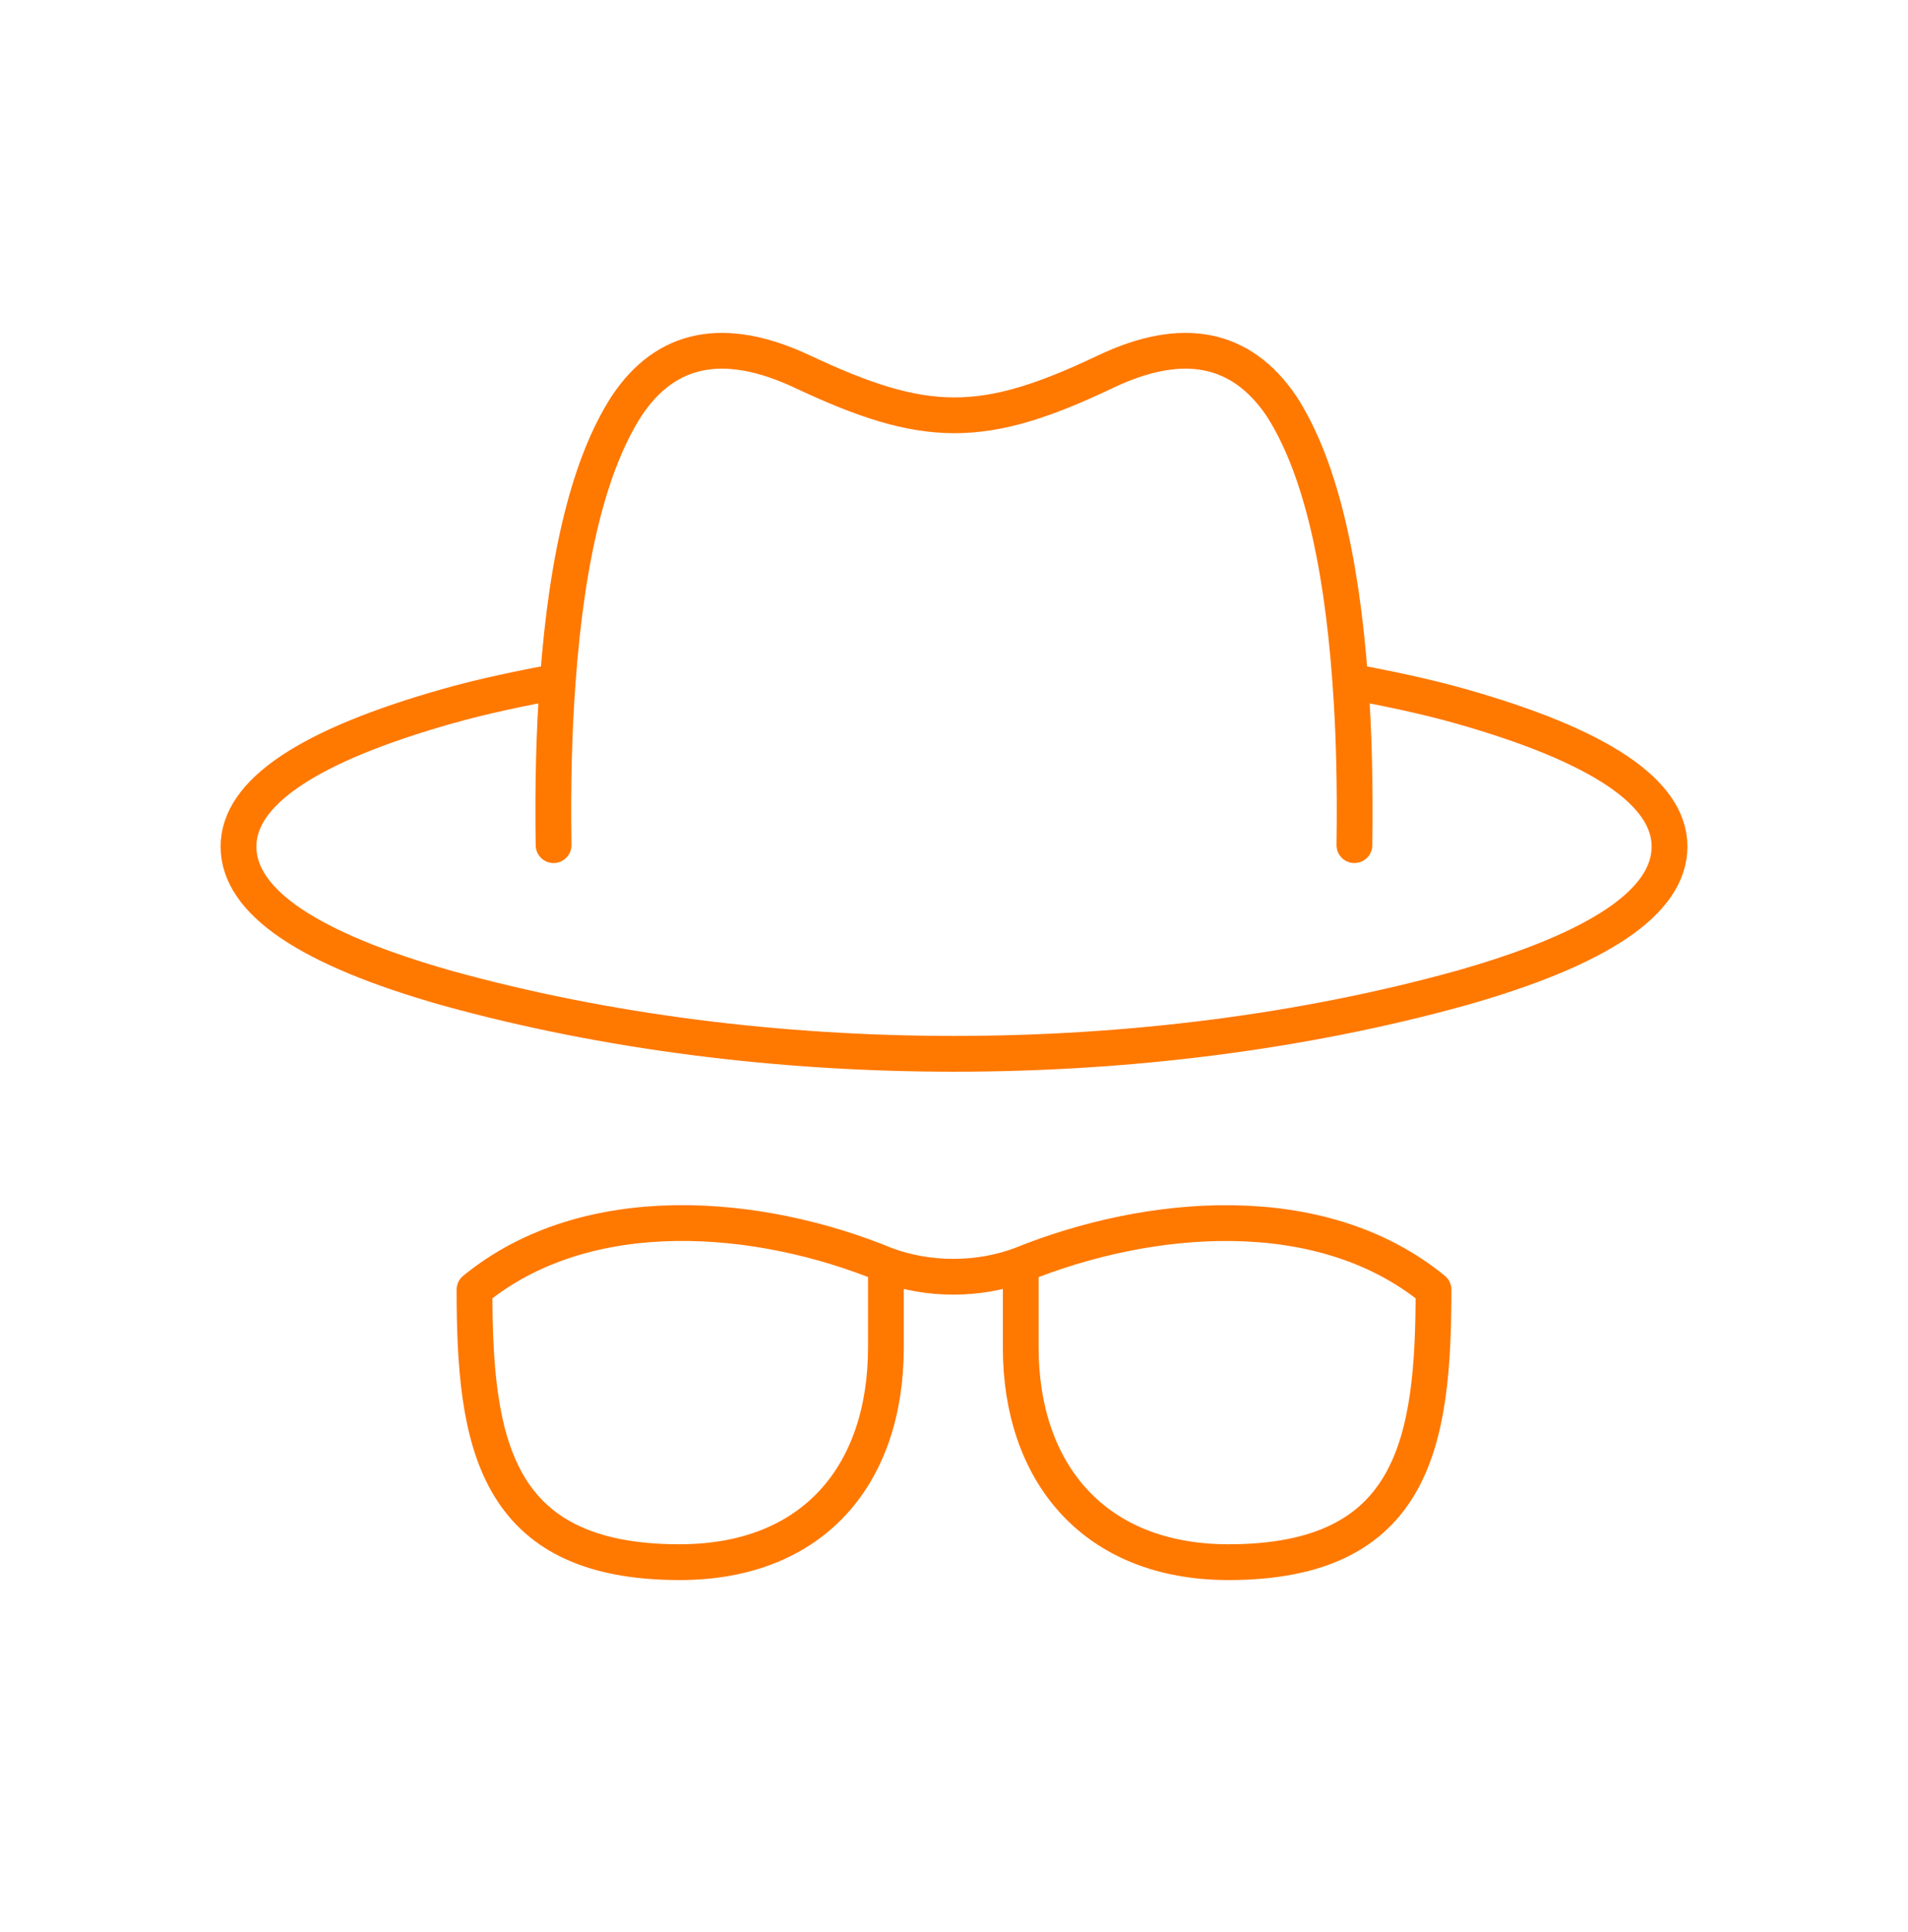 <svg width="80" height="81" fill="none" xmlns="http://www.w3.org/2000/svg"><path d="M37.145 53.026v3.462c0 5.292-3.003 9-8.654 9-7.81 0-8.596-5.075-8.596-11.423 4.727-3.87 11.942-3.226 17.25-1.038zm0 0c1.765.662 3.89.663 5.653 0m0 0v3.462c0 5.221 3.051 9 8.713 9 7.81 0 8.595-5.075 8.595-11.423-4.746-3.89-11.976-3.203-17.308-1.038zm13.818-24.461c1.615.307 3.161.627 4.615 1.038 5.847 1.655 8.77 3.617 8.77 5.885 0 2.308-2.923 4.289-8.77 5.942-13.246 3.663-29.215 3.664-42.461 0-5.847-1.653-8.77-3.634-8.77-5.942 0-2.268 2.923-4.23 8.77-5.884 1.474-.418 2.999-.732 4.615-1.039m33.23 0c.154 2.038.212 4.327.174 6.865m-.173-6.865c-.384-5.308-1.345-9.154-2.884-11.539-1.693-2.499-4.154-2.98-7.385-1.442-5.144 2.45-7.546 2.42-12.692 0-3.27-1.538-5.731-1.057-7.385 1.442-1.538 2.386-2.5 6.231-2.885 11.539m0 0c-.153 2.038-.212 4.327-.174 6.865" stroke="#FF7800" stroke-width="1.5" stroke-linecap="round" stroke-linejoin="round"/></svg>
